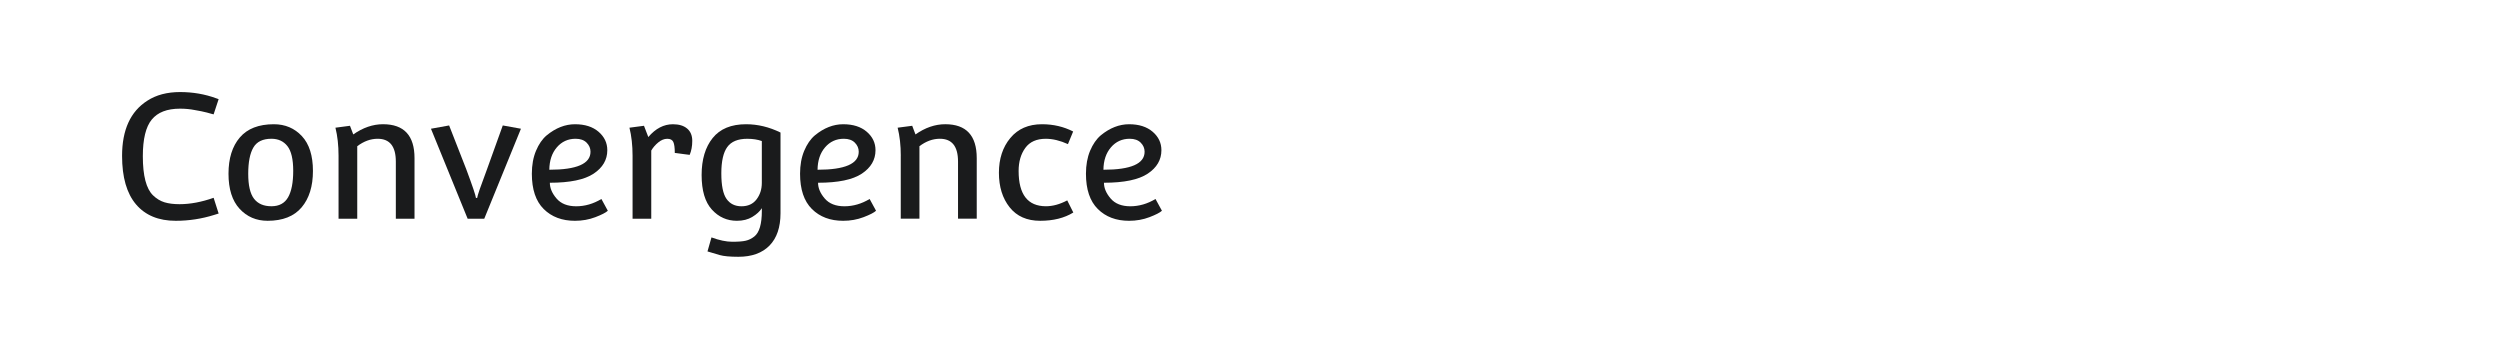 <?xml version="1.0" encoding="utf-8"?>
<!-- Generator: Adobe Illustrator 25.0.0, SVG Export Plug-In . SVG Version: 6.00 Build 0)  -->
<svg version="1.1" id="图层_1" xmlns="http://www.w3.org/2000/svg" xmlns:xlink="http://www.w3.org/1999/xlink" x="0px" y="0px"
	 width="258px" height="36px" viewBox="0 0 258 36" enable-background="new 0 0 258 36" xml:space="preserve">
<g>
	<path fill="#1A1B1C" d="M12.598,16.089c0-2.69,0.869-4.589,2.607-5.697C16.122,9.797,17.247,9.5,18.581,9.5
		c1.321,0,2.565,0.214,3.732,0.643c0.155,0.06,0.238,0.089,0.25,0.089l-0.518,1.571c-0.012,0-0.093-0.02-0.241-0.062
		c-0.149-0.042-0.297-0.083-0.446-0.125c-0.149-0.042-0.342-0.085-0.581-0.134c-0.238-0.047-0.464-0.089-0.679-0.125
		c-0.476-0.095-0.982-0.143-1.518-0.143c-1.333,0-2.307,0.375-2.92,1.126c-0.613,0.749-0.92,2.012-0.92,3.785
		c0,2.012,0.351,3.358,1.054,4.036c0.357,0.346,0.75,0.583,1.179,0.715c0.429,0.131,0.946,0.196,1.554,0.196
		c1.107,0,2.279-0.221,3.518-0.66l0.518,1.624l-0.464,0.144c-1.286,0.404-2.607,0.606-3.965,0.606c-1.774,0-3.14-0.567-4.098-1.696
		C13.077,19.959,12.598,18.292,12.598,16.089z"/>
	<path fill="#1A1B1C" d="M28.26,12.821c1.167,0,2.131,0.408,2.893,1.224c0.761,0.815,1.143,2.015,1.143,3.598s-0.39,2.837-1.17,3.76
		c-0.78,0.921-1.949,1.383-3.509,1.383c-1.167,0-2.131-0.415-2.893-1.241c-0.762-0.828-1.143-2.032-1.143-3.617
		c0-1.583,0.39-2.831,1.169-3.742C25.53,13.276,26.7,12.821,28.26,12.821z M25.617,17.937c0,1.196,0.199,2.054,0.598,2.572
		s0.997,0.776,1.795,0.776s1.372-0.31,1.723-0.928c0.351-0.619,0.527-1.526,0.527-2.724c0-1.196-0.199-2.047-0.598-2.554
		c-0.399-0.506-0.949-0.759-1.652-0.759c-0.893,0-1.515,0.303-1.866,0.911C25.792,15.839,25.617,16.741,25.617,17.937z"/>
	<path fill="#1A1B1C" d="M34.938,16.071c0-1.071-0.107-2.036-0.321-2.893l1.5-0.197l0.339,0.893c1-0.702,2.024-1.054,3.072-1.054
		c2.167,0.001,3.25,1.167,3.25,3.501v6.25H40.85v-5.893c0-1.572-0.625-2.357-1.875-2.357c-0.727,0-1.429,0.256-2.107,0.767v7.483
		h-1.929L34.938,16.071L34.938,16.071z"/>
	<path fill="#1A1B1C" d="M48.261,22.571l-3.786-9.286l1.875-0.339l1.768,4.519c0.643,1.725,0.977,2.712,1,2.963h0.125
		c0.024-0.237,0.363-1.225,1.018-2.963l1.626-4.519l1.875,0.339l-3.786,9.286H48.261L48.261,22.571z"/>
	<path fill="#1A1B1C" d="M62.065,20.535l0.662,1.215c-0.202,0.19-0.632,0.411-1.286,0.661c-0.655,0.25-1.357,0.375-2.107,0.375
		c-1.333,0-2.408-0.405-3.224-1.215c-0.815-0.81-1.223-2.023-1.223-3.643c0-0.893,0.142-1.682,0.428-2.366
		c0.287-0.684,0.655-1.217,1.107-1.598c0.929-0.761,1.903-1.143,2.92-1.143c1.018,0,1.828,0.26,2.43,0.777
		c0.601,0.518,0.902,1.152,0.902,1.903c0,0.988-0.471,1.795-1.411,2.42s-2.447,0.938-4.518,0.938c0,0.548,0.229,1.091,0.688,1.625
		c0.458,0.536,1.136,0.804,2.035,0.804S61.231,21.035,62.065,20.535z M60.94,15.66c0-0.357-0.134-0.67-0.402-0.938
		s-0.646-0.402-1.134-0.402c-0.786,0-1.432,0.295-1.938,0.884s-0.765,1.36-0.777,2.313C59.523,17.518,60.94,16.899,60.94,15.66z"/>
	<path fill="#1A1B1C" d="M65.281,16.071c0-1.071-0.108-2.036-0.322-2.893l1.501-0.197l0.446,1.162
		c0.75-0.881,1.596-1.321,2.536-1.321c0.631,0,1.122,0.149,1.473,0.447c0.352,0.297,0.527,0.72,0.527,1.268
		c0,0.546-0.089,1.029-0.267,1.445l-1.536-0.196c0-0.536-0.051-0.914-0.152-1.134c-0.102-0.22-0.31-0.329-0.625-0.329
		s-0.625,0.125-0.928,0.375c-0.304,0.25-0.544,0.53-0.724,0.839v7.036h-1.928L65.281,16.071L65.281,16.071z"/>
	<path fill="#1A1B1C" d="M80.549,13.678V22c0,1.452-0.378,2.565-1.133,3.34c-0.757,0.773-1.831,1.16-3.224,1.16
		c-0.857,0-1.498-0.06-1.919-0.178c-0.423-0.119-0.732-0.212-0.929-0.277s-0.307-0.098-0.331-0.098l0.411-1.447
		c0.81,0.298,1.525,0.449,2.144,0.449c0.618,0,1.083-0.035,1.393-0.109c0.309-0.071,0.601-0.212,0.875-0.426
		c0.524-0.405,0.786-1.287,0.786-2.646v-0.285c-0.214,0.332-0.542,0.636-0.982,0.9c-0.44,0.268-0.971,0.402-1.59,0.402
		c-1.024,0-1.887-0.386-2.589-1.161c-0.702-0.774-1.054-1.962-1.054-3.563s0.381-2.875,1.143-3.821
		c0.761-0.946,1.91-1.42,3.447-1.42C78.198,12.821,79.381,13.106,80.549,13.678z M74.441,17.893c0,1.251,0.179,2.128,0.537,2.635
		c0.356,0.507,0.872,0.76,1.544,0.76s1.191-0.236,1.554-0.714c0.362-0.478,0.544-1.041,0.544-1.696v-4.323
		c-0.429-0.155-0.929-0.232-1.5-0.232c-0.964,0-1.653,0.282-2.063,0.848C74.647,15.734,74.441,16.643,74.441,17.893z"/>
	<path fill="#1A1B1C" d="M89.746,20.535l0.661,1.215c-0.202,0.19-0.631,0.411-1.287,0.661s-1.357,0.375-2.107,0.375
		c-1.334,0-2.408-0.405-3.223-1.215c-0.816-0.81-1.224-2.023-1.224-3.643c0-0.893,0.142-1.682,0.428-2.366
		c0.287-0.684,0.655-1.217,1.107-1.598c0.929-0.761,1.902-1.143,2.92-1.143s1.828,0.26,2.429,0.777
		c0.603,0.518,0.902,1.152,0.902,1.903c0,0.988-0.472,1.795-1.411,2.42c-0.941,0.625-2.446,0.938-4.518,0.938
		c0,0.548,0.229,1.091,0.688,1.625c0.458,0.536,1.136,0.804,2.035,0.804C88.047,21.287,88.913,21.035,89.746,20.535z M88.621,15.66
		c0-0.357-0.135-0.67-0.402-0.938s-0.645-0.402-1.133-0.402c-0.787,0-1.432,0.295-1.938,0.884c-0.507,0.589-0.765,1.36-0.777,2.313
		C87.204,17.518,88.621,16.899,88.621,15.66z"/>
	<path fill="#1A1B1C" d="M92.961,16.071c0-1.071-0.109-2.036-0.324-2.893l1.503-0.197l0.338,0.893c1-0.702,2.024-1.054,3.072-1.054
		c2.166,0,3.25,1.167,3.25,3.5v6.25h-1.931v-5.893c0-1.572-0.625-2.357-1.875-2.357c-0.727,0-1.428,0.255-2.107,0.767v7.483h-1.929
		v-6.498L92.961,16.071L92.961,16.071z"/>
	<path fill="#1A1B1C" d="M107.346,22.786c-1.363,0-2.414-0.465-3.152-1.393c-0.738-0.929-1.106-2.116-1.106-3.563
		c0-1.446,0.392-2.643,1.179-3.589c0.785-0.946,1.875-1.42,3.267-1.42c1.167,0,2.241,0.25,3.215,0.75l-0.537,1.303
		c-0.81-0.368-1.571-0.552-2.286-0.552c-0.952,0-1.658,0.315-2.116,0.945c-0.458,0.632-0.688,1.423-0.688,2.375
		c0,2.43,0.94,3.643,2.821,3.643c0.702,0,1.435-0.201,2.196-0.605l0.627,1.252C109.848,22.5,108.709,22.786,107.346,22.786z"/>
	<path fill="#1A1B1C" d="M119.248,20.535l0.663,1.215c-0.202,0.19-0.634,0.411-1.286,0.661c-0.655,0.25-1.356,0.375-2.106,0.375
		c-1.334,0-2.407-0.405-3.223-1.215c-0.817-0.81-1.226-2.023-1.226-3.643c0-0.893,0.141-1.682,0.426-2.366
		c0.289-0.684,0.657-1.217,1.107-1.598c0.929-0.761,1.905-1.143,2.92-1.143c1.019,0,1.828,0.26,2.432,0.777
		c0.603,0.518,0.902,1.152,0.902,1.903c0,0.988-0.471,1.795-1.411,2.42s-2.447,0.938-4.518,0.938c0,0.548,0.23,1.091,0.688,1.625
		c0.458,0.536,1.136,0.804,2.035,0.804C117.548,21.287,118.414,21.035,119.248,20.535z M118.123,15.66
		c0-0.357-0.133-0.67-0.402-0.938c-0.268-0.268-0.646-0.402-1.134-0.402c-0.786,0-1.431,0.295-1.937,0.884s-0.765,1.36-0.776,2.313
		C116.706,17.518,118.123,16.899,118.123,15.66z"/>
</g>
</svg>
